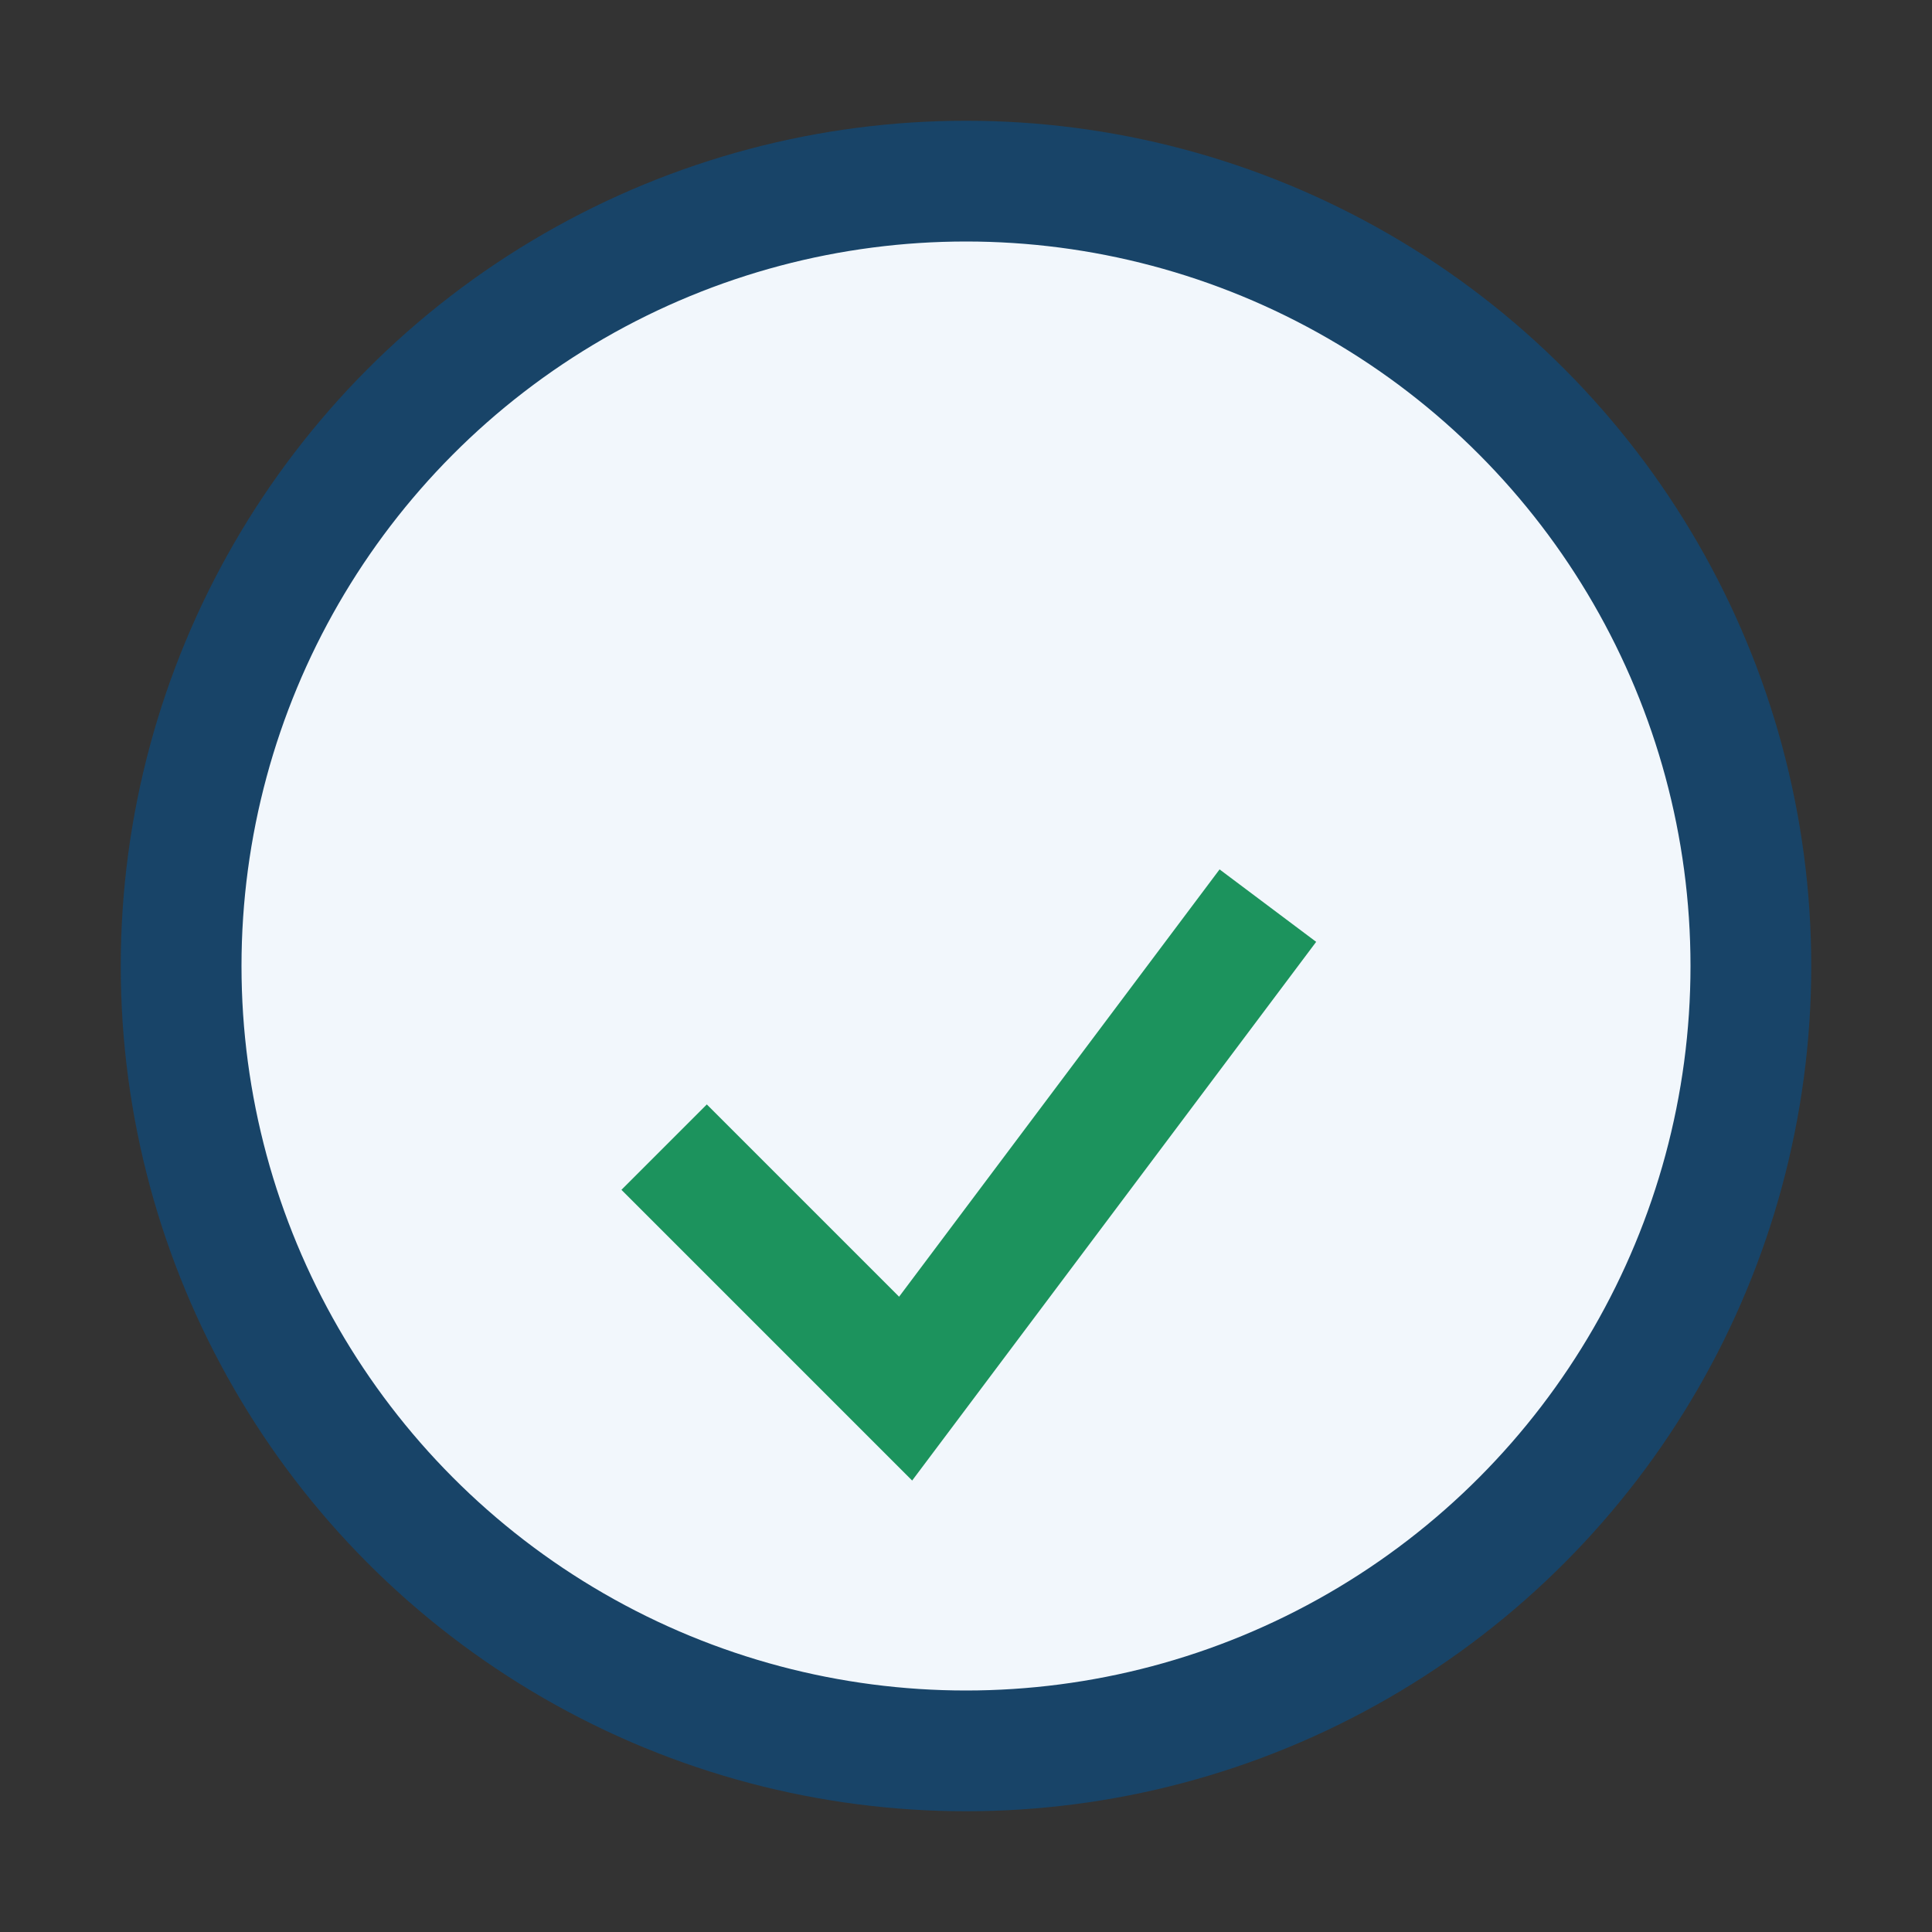 <?xml version="1.0" encoding="UTF-8"?>
<svg xmlns="http://www.w3.org/2000/svg" width="32" height="32" viewBox="0 0 32 32"><rect x="0" y="0" width="32" height="32" fill="#333333" stroke="none"/><circle cx="16" cy="16" r="13" fill="#F2F7FC" stroke="#184468" stroke-width="2"/><path d="M11 19l4 4 6-8" stroke="#1C935D" stroke-width="2" fill="none"/></svg>